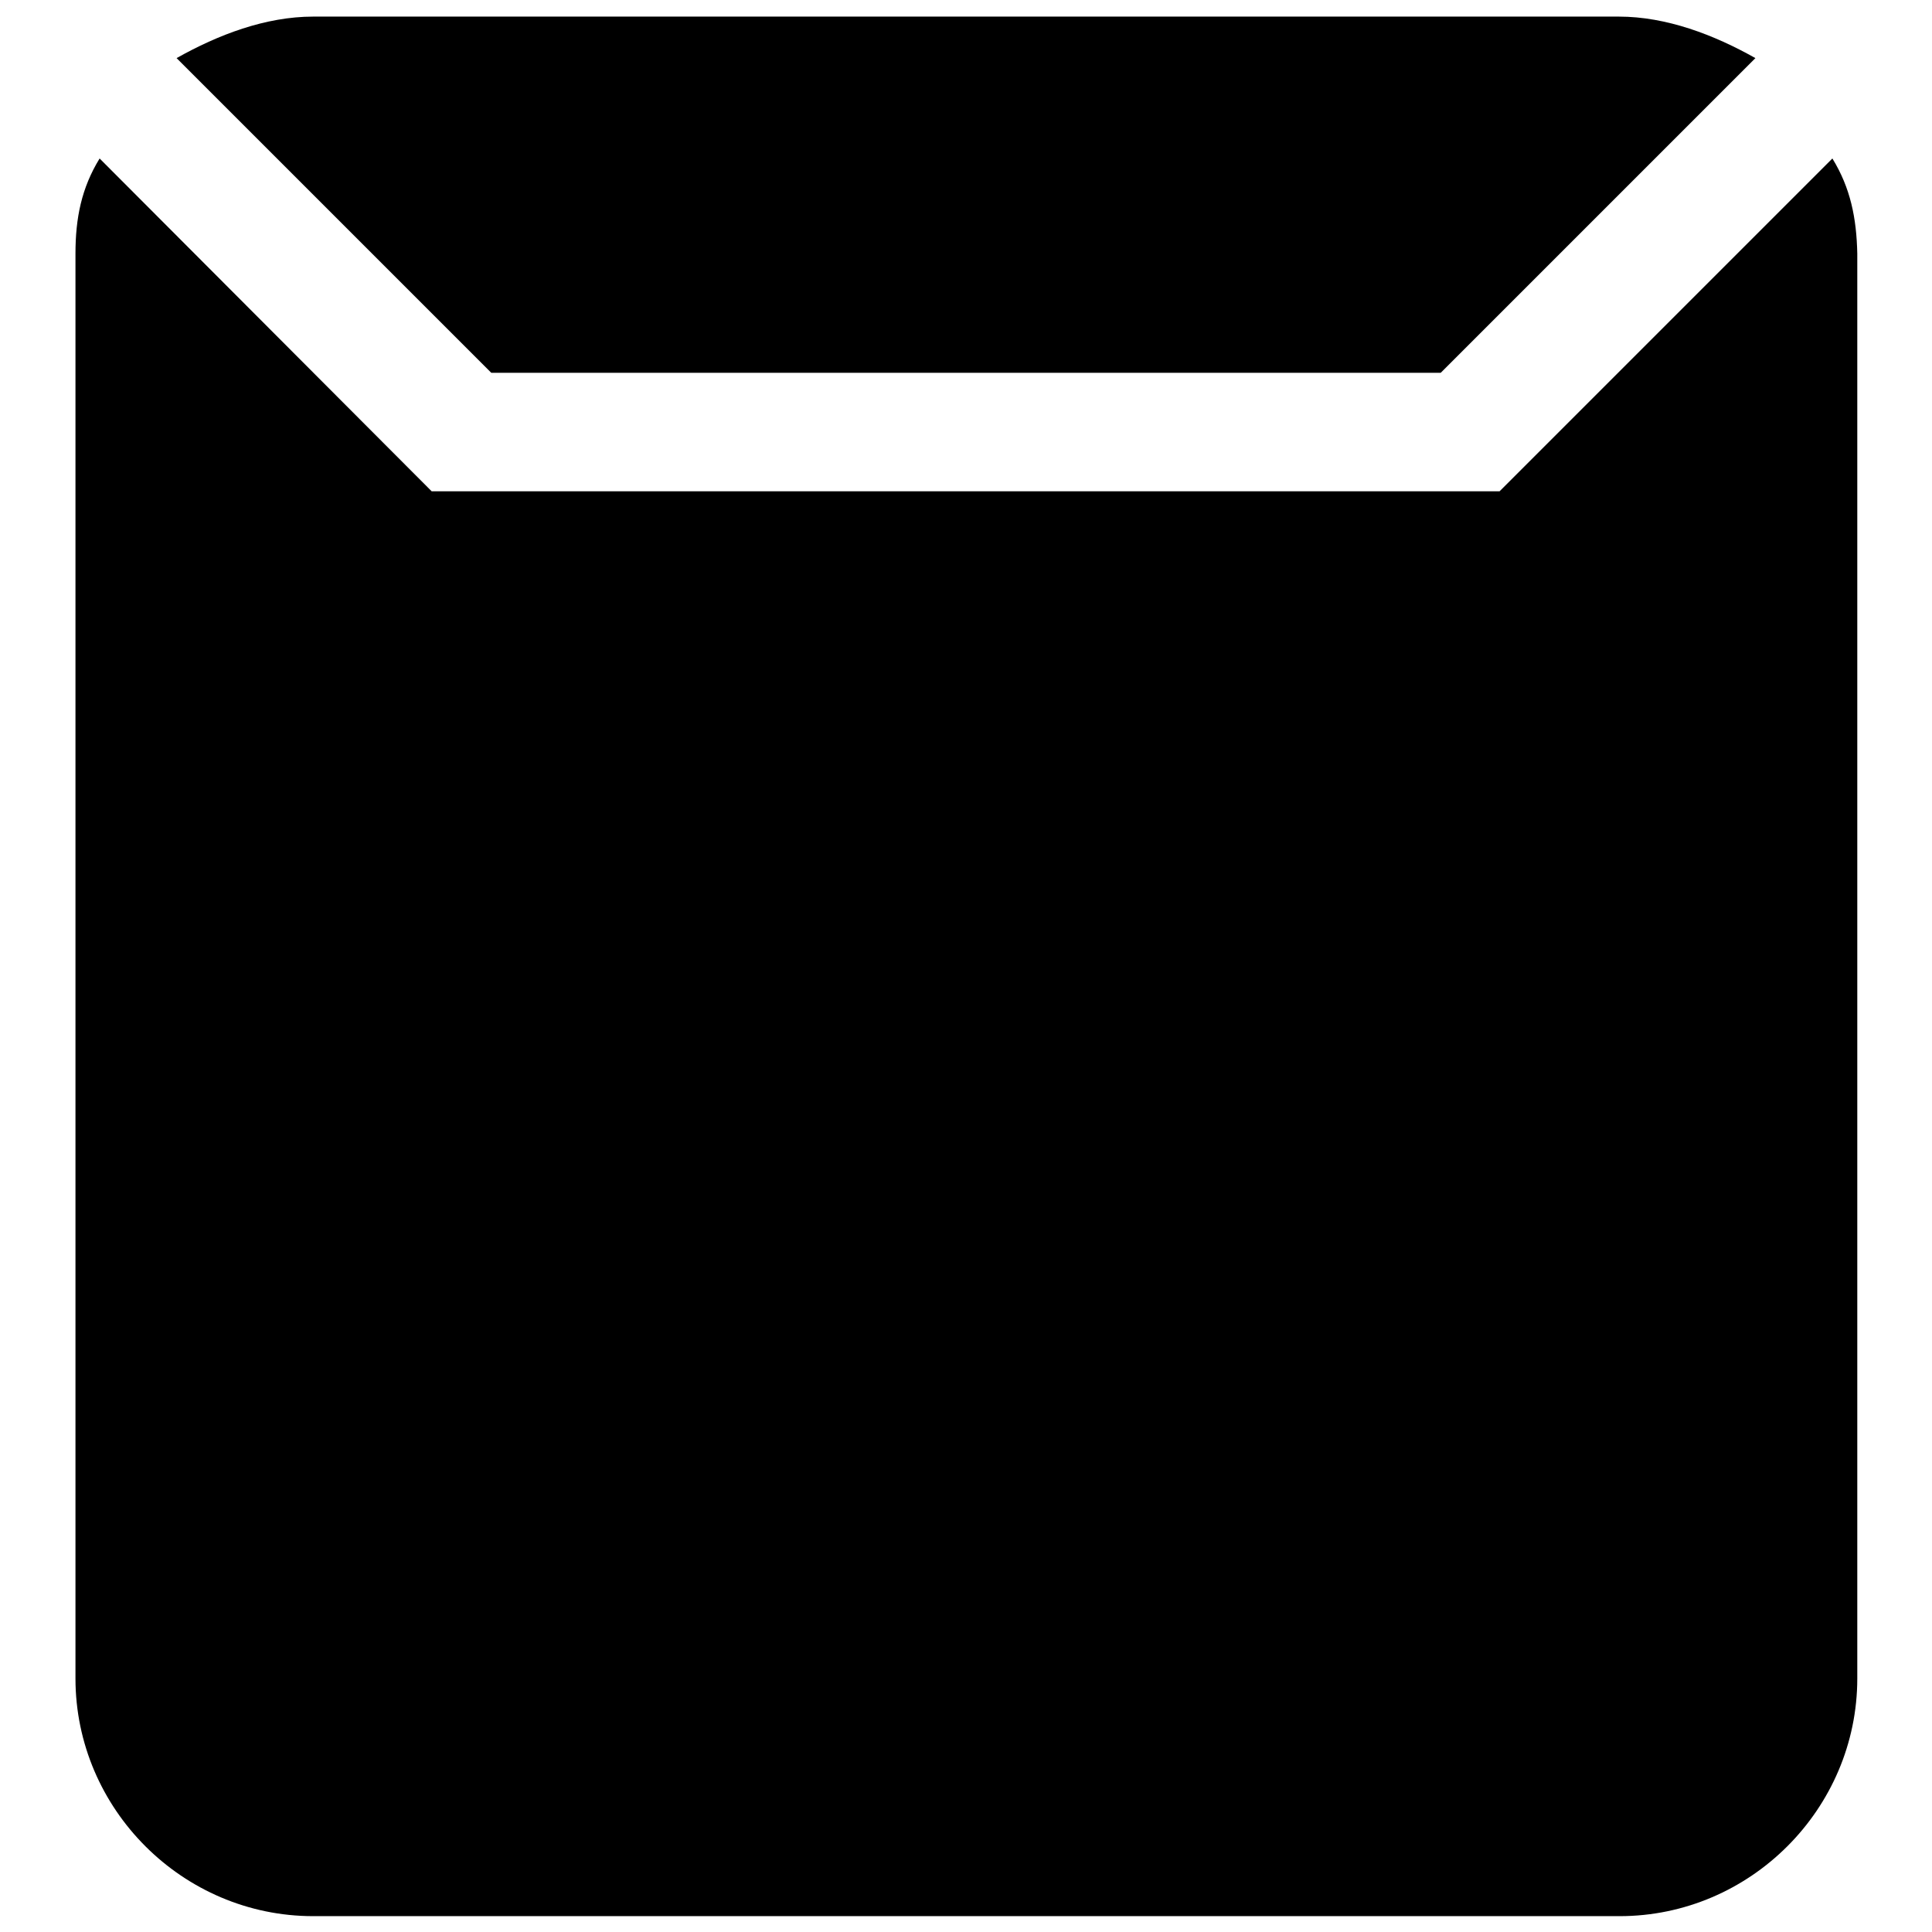 <?xml version="1.0" encoding="utf-8"?>
<!-- Svg Vector Icons : http://www.onlinewebfonts.com/icon -->
<!DOCTYPE svg PUBLIC "-//W3C//DTD SVG 1.1//EN" "http://www.w3.org/Graphics/SVG/1.1/DTD/svg11.dtd">
<svg version="1.1" xmlns="http://www.w3.org/2000/svg" xmlns:xlink="http://www.w3.org/1999/xlink" x="0px" y="0px" viewBox="0 0 256 256" enable-background="new 0 0 256 256" xml:space="preserve">
<g><g><path fill="#000000" d="M242.8,21l-44.1,44.1H57.2L13.2,21c-2.4,3.9-3.2,7.9-3.2,12.6v188.8c0,17.3,14.2,31.5,31.5,31.5h173.1c17.3,0,31.5-14.2,31.5-31.5V33.6C246,28.9,245.2,24.9,242.8,21z M190.9,49.4l41.7-41.7c-5.5-3.1-11.8-5.5-18.1-5.5H41.5c-6.3,0-12.6,2.4-18.1,5.5l41.7,41.7H190.9z"/></g></g>
</svg>